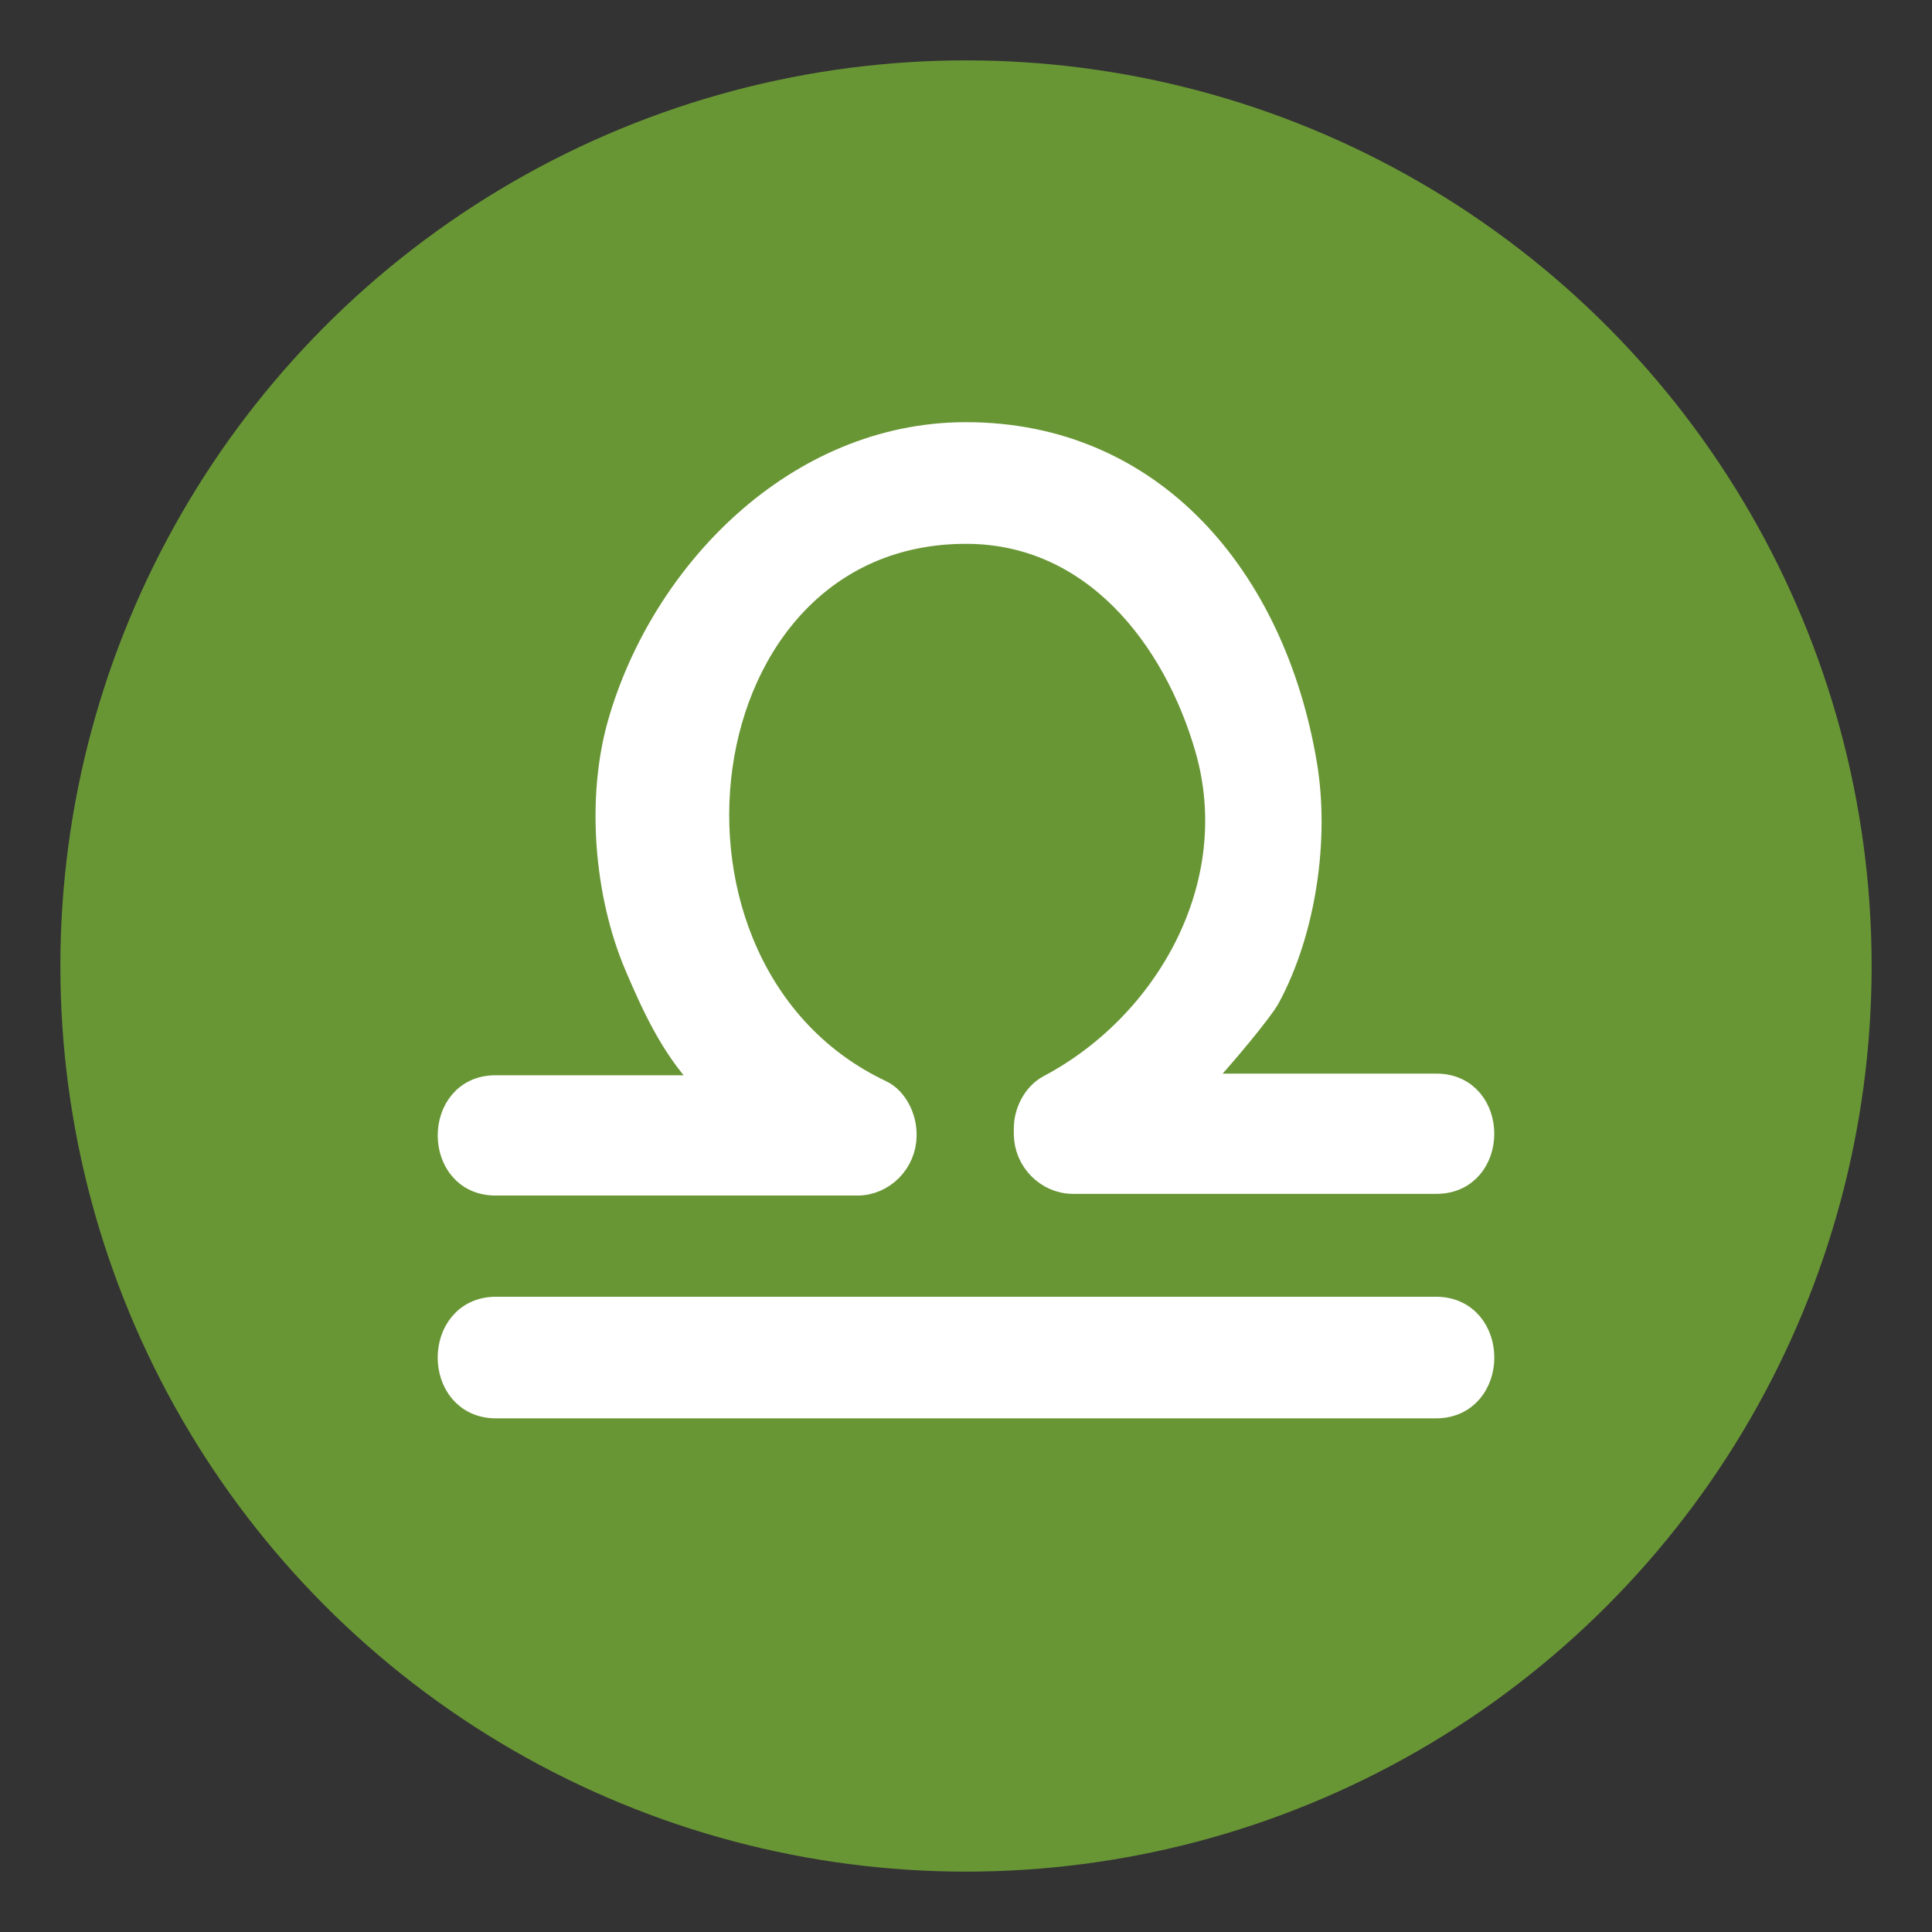 <svg xmlns="http://www.w3.org/2000/svg" width="64" height="64" viewBox="0 0 64 64"><rect x="0" y="0" width="64" height="64" fill="#333333" stroke="none"/><circle fill="#699635" cx="32" cy="32" r="30"/><g fill="#FFF" stroke="#FFF" stroke-miterlimit="10"><path d="M47.566 43.456H16.433c-1.912 0-1.912 3.029 0 3.029h31.133c1.913 0 1.913-3.029 0-3.029zM16.414 39.104h11.988c.797 0 1.461-.677 1.461-1.493v-.053c0-.485-.27-1.075-.723-1.29-8.542-4.034-6.738-18.753 2.86-18.753 4.273 0 7.006 3.526 8.08 7.246 1.328 4.606-1.355 9.259-5.273 11.329-.449.239-.723.785-.723 1.29v.178c0 .813.664 1.49 1.461 1.49h12.041c1.885 0 1.885-2.983 0-2.983h-8.213c1.156-1.229 2.344-2.704 2.539-3.061 1.189-2.186 1.631-5.24 1.213-7.695C42.086 19.2 38.113 14.485 32 14.485c-5.551 0-9.949 4.563-11.367 9.482-.715 2.475-.453 5.634.547 7.982.561 1.318 1.176 2.655 2.164 3.71.049.05.215.227.445.46h-7.375c-1.885.001-1.885 2.985 0 2.985z"/></g></svg>